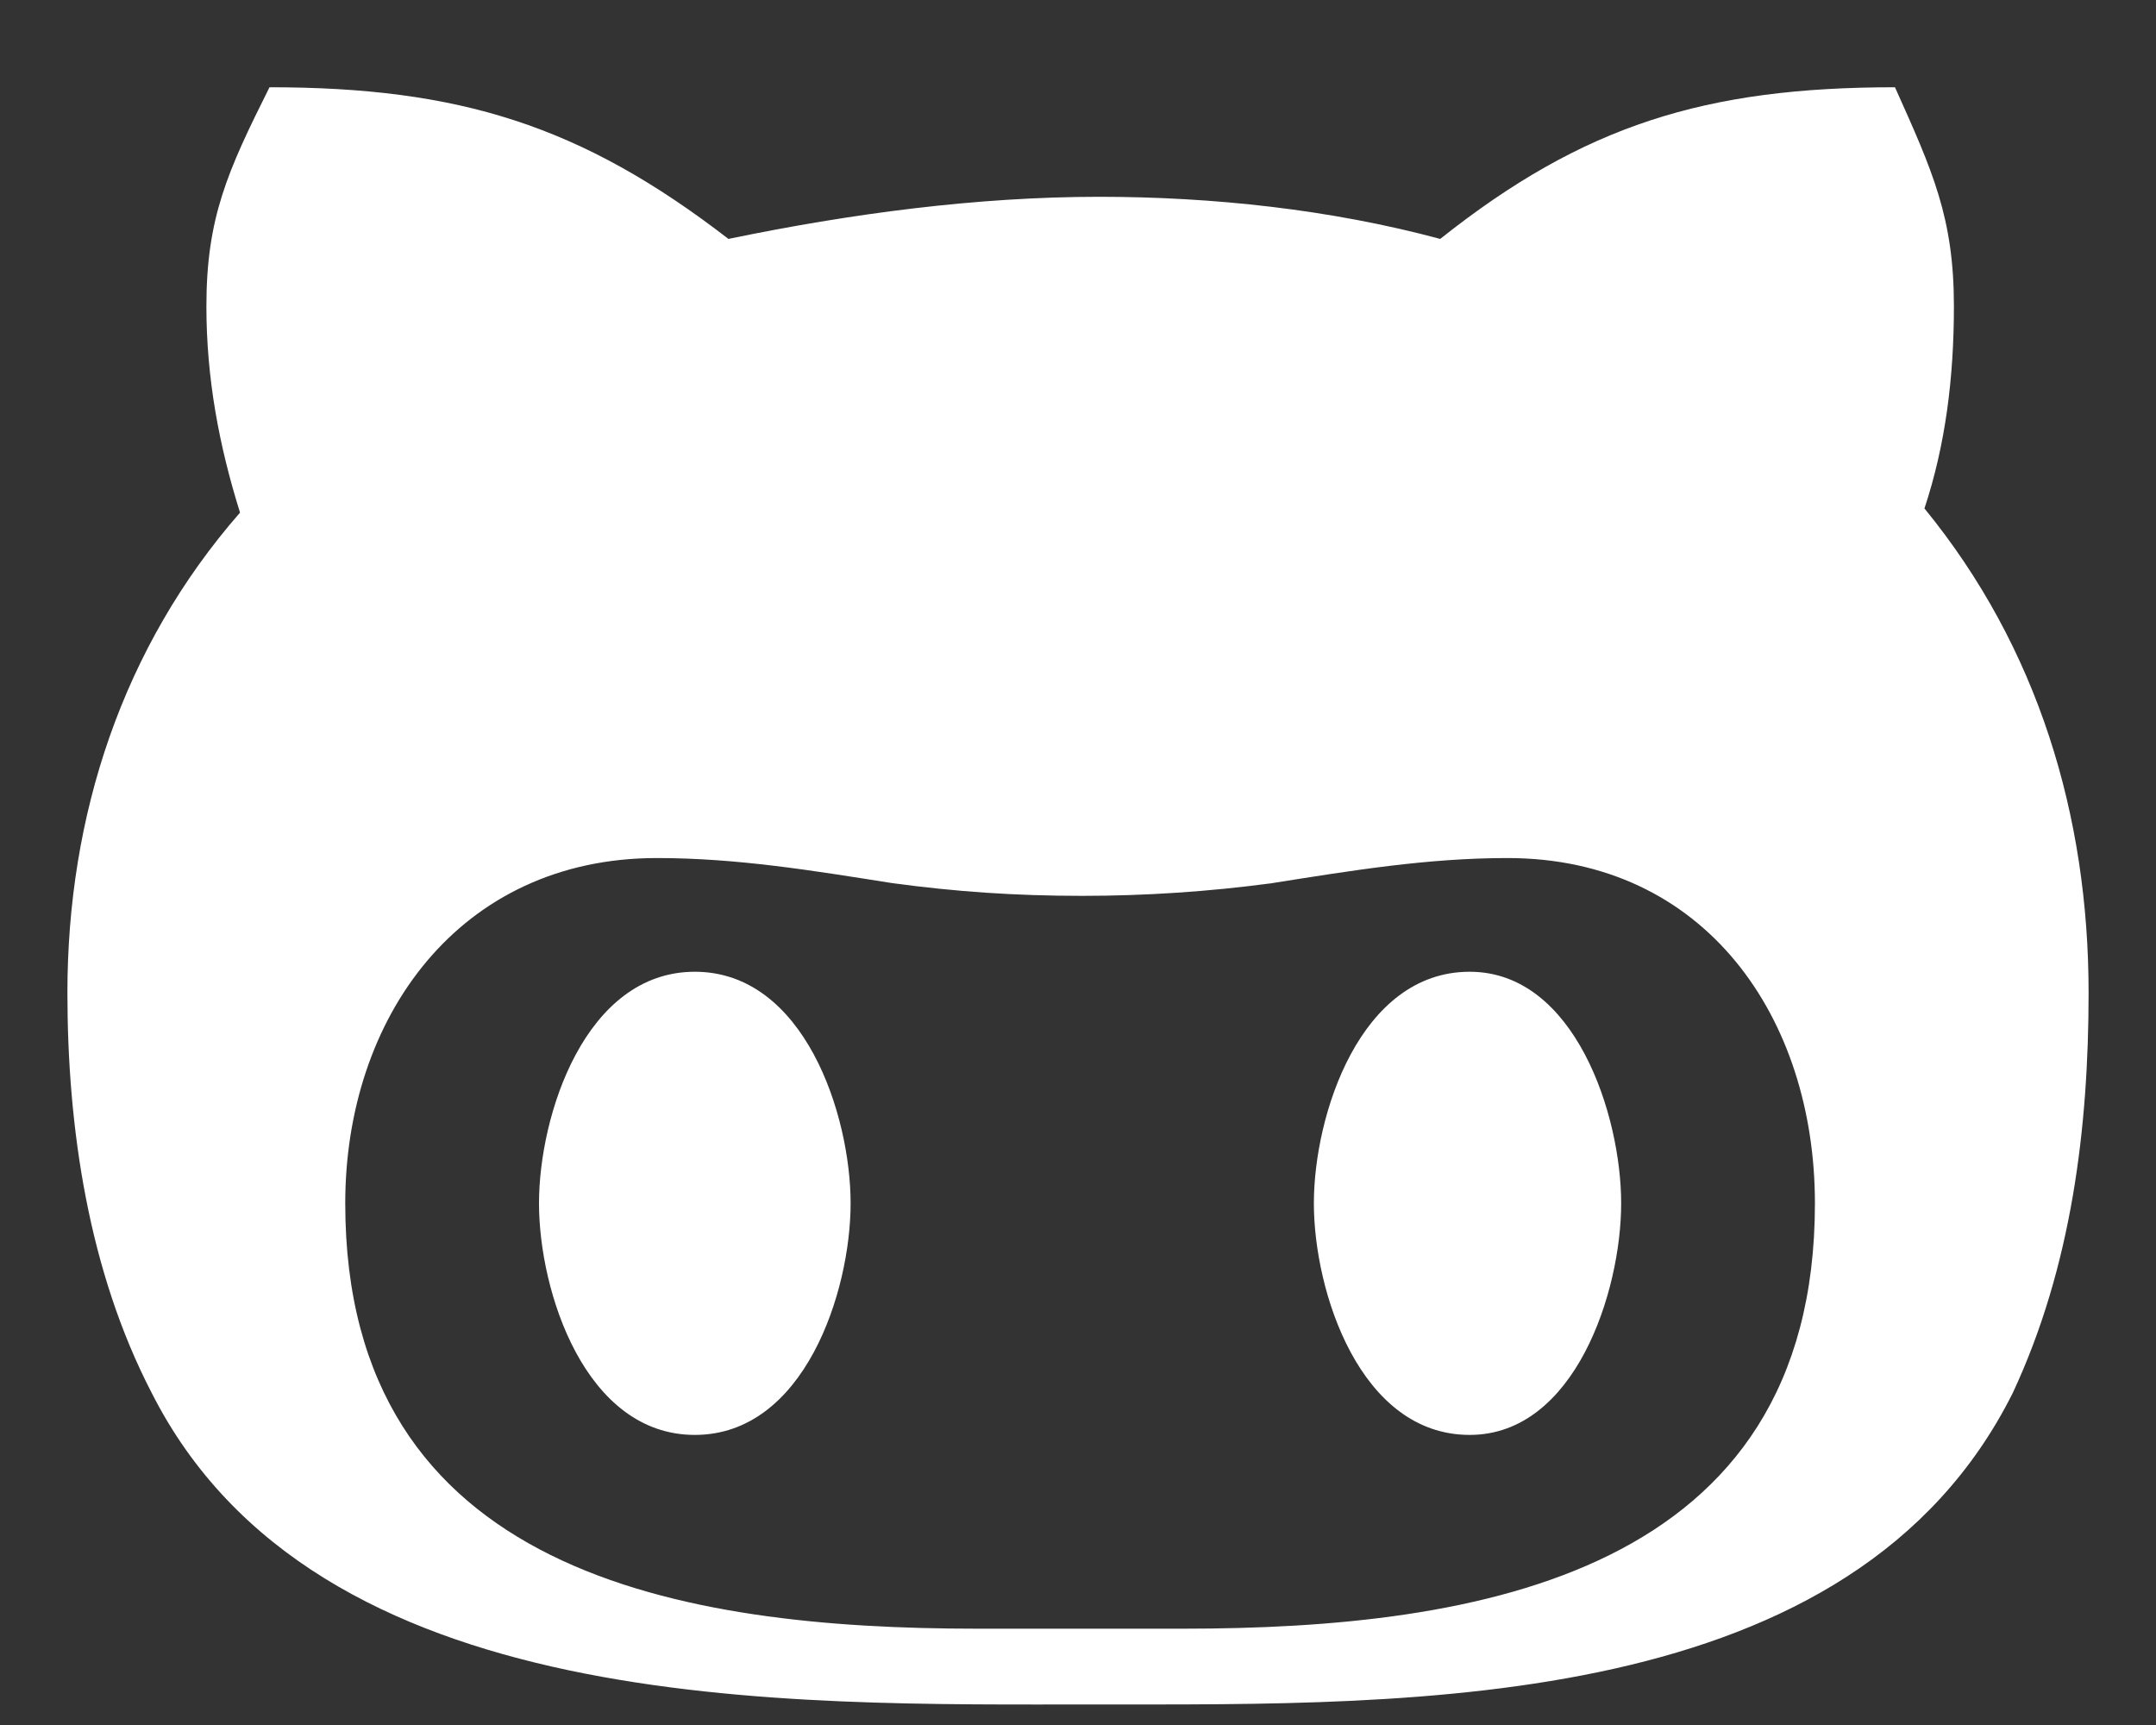 <svg width="15" height="12" viewBox="0 0 15 12" fill="none" xmlns="http://www.w3.org/2000/svg">
<rect x="0" y="0" width="15" height="12" fill="#333333" stroke="none"/>
<path d="M5.918 8.371C5.918 8.986 5.596 9.982 4.834 9.982C4.072 9.982 3.75 8.986 3.75 8.371C3.75 7.756 4.072 6.76 4.834 6.76C5.596 6.76 5.918 7.756 5.918 8.371ZM14.531 6.906C14.531 7.844 14.414 8.81 14.004 9.689C12.891 11.916 9.844 11.857 7.646 11.857C5.449 11.857 2.197 11.945 1.055 9.689C0.615 8.84 0.469 7.844 0.469 6.906C0.469 5.676 0.85 4.504 1.67 3.566C1.523 3.097 1.436 2.629 1.436 2.131C1.436 1.515 1.582 1.193 1.875 0.607C3.193 0.607 4.043 0.871 5.068 1.662C5.918 1.486 6.797 1.369 7.646 1.369C8.438 1.369 9.258 1.457 10.02 1.662C11.016 0.871 11.865 0.607 13.184 0.607C13.447 1.193 13.594 1.515 13.594 2.131C13.594 2.629 13.535 3.097 13.389 3.537C14.18 4.504 14.531 5.676 14.531 6.906ZM12.627 8.371C12.627 7.082 11.865 5.969 10.488 5.969C9.932 5.969 9.404 6.056 8.848 6.144C8.408 6.203 7.969 6.232 7.529 6.232C7.061 6.232 6.65 6.203 6.211 6.144C5.654 6.056 5.127 5.969 4.57 5.969C3.193 5.969 2.402 7.082 2.402 8.371C2.402 10.949 4.746 11.33 6.797 11.33H8.232C10.283 11.33 12.627 10.949 12.627 8.371ZM10.225 6.76C10.957 6.76 11.279 7.756 11.279 8.371C11.279 8.986 10.957 9.982 10.225 9.982C9.463 9.982 9.141 8.986 9.141 8.371C9.141 7.756 9.463 6.76 10.225 6.76Z" fill="white"/>
</svg>
